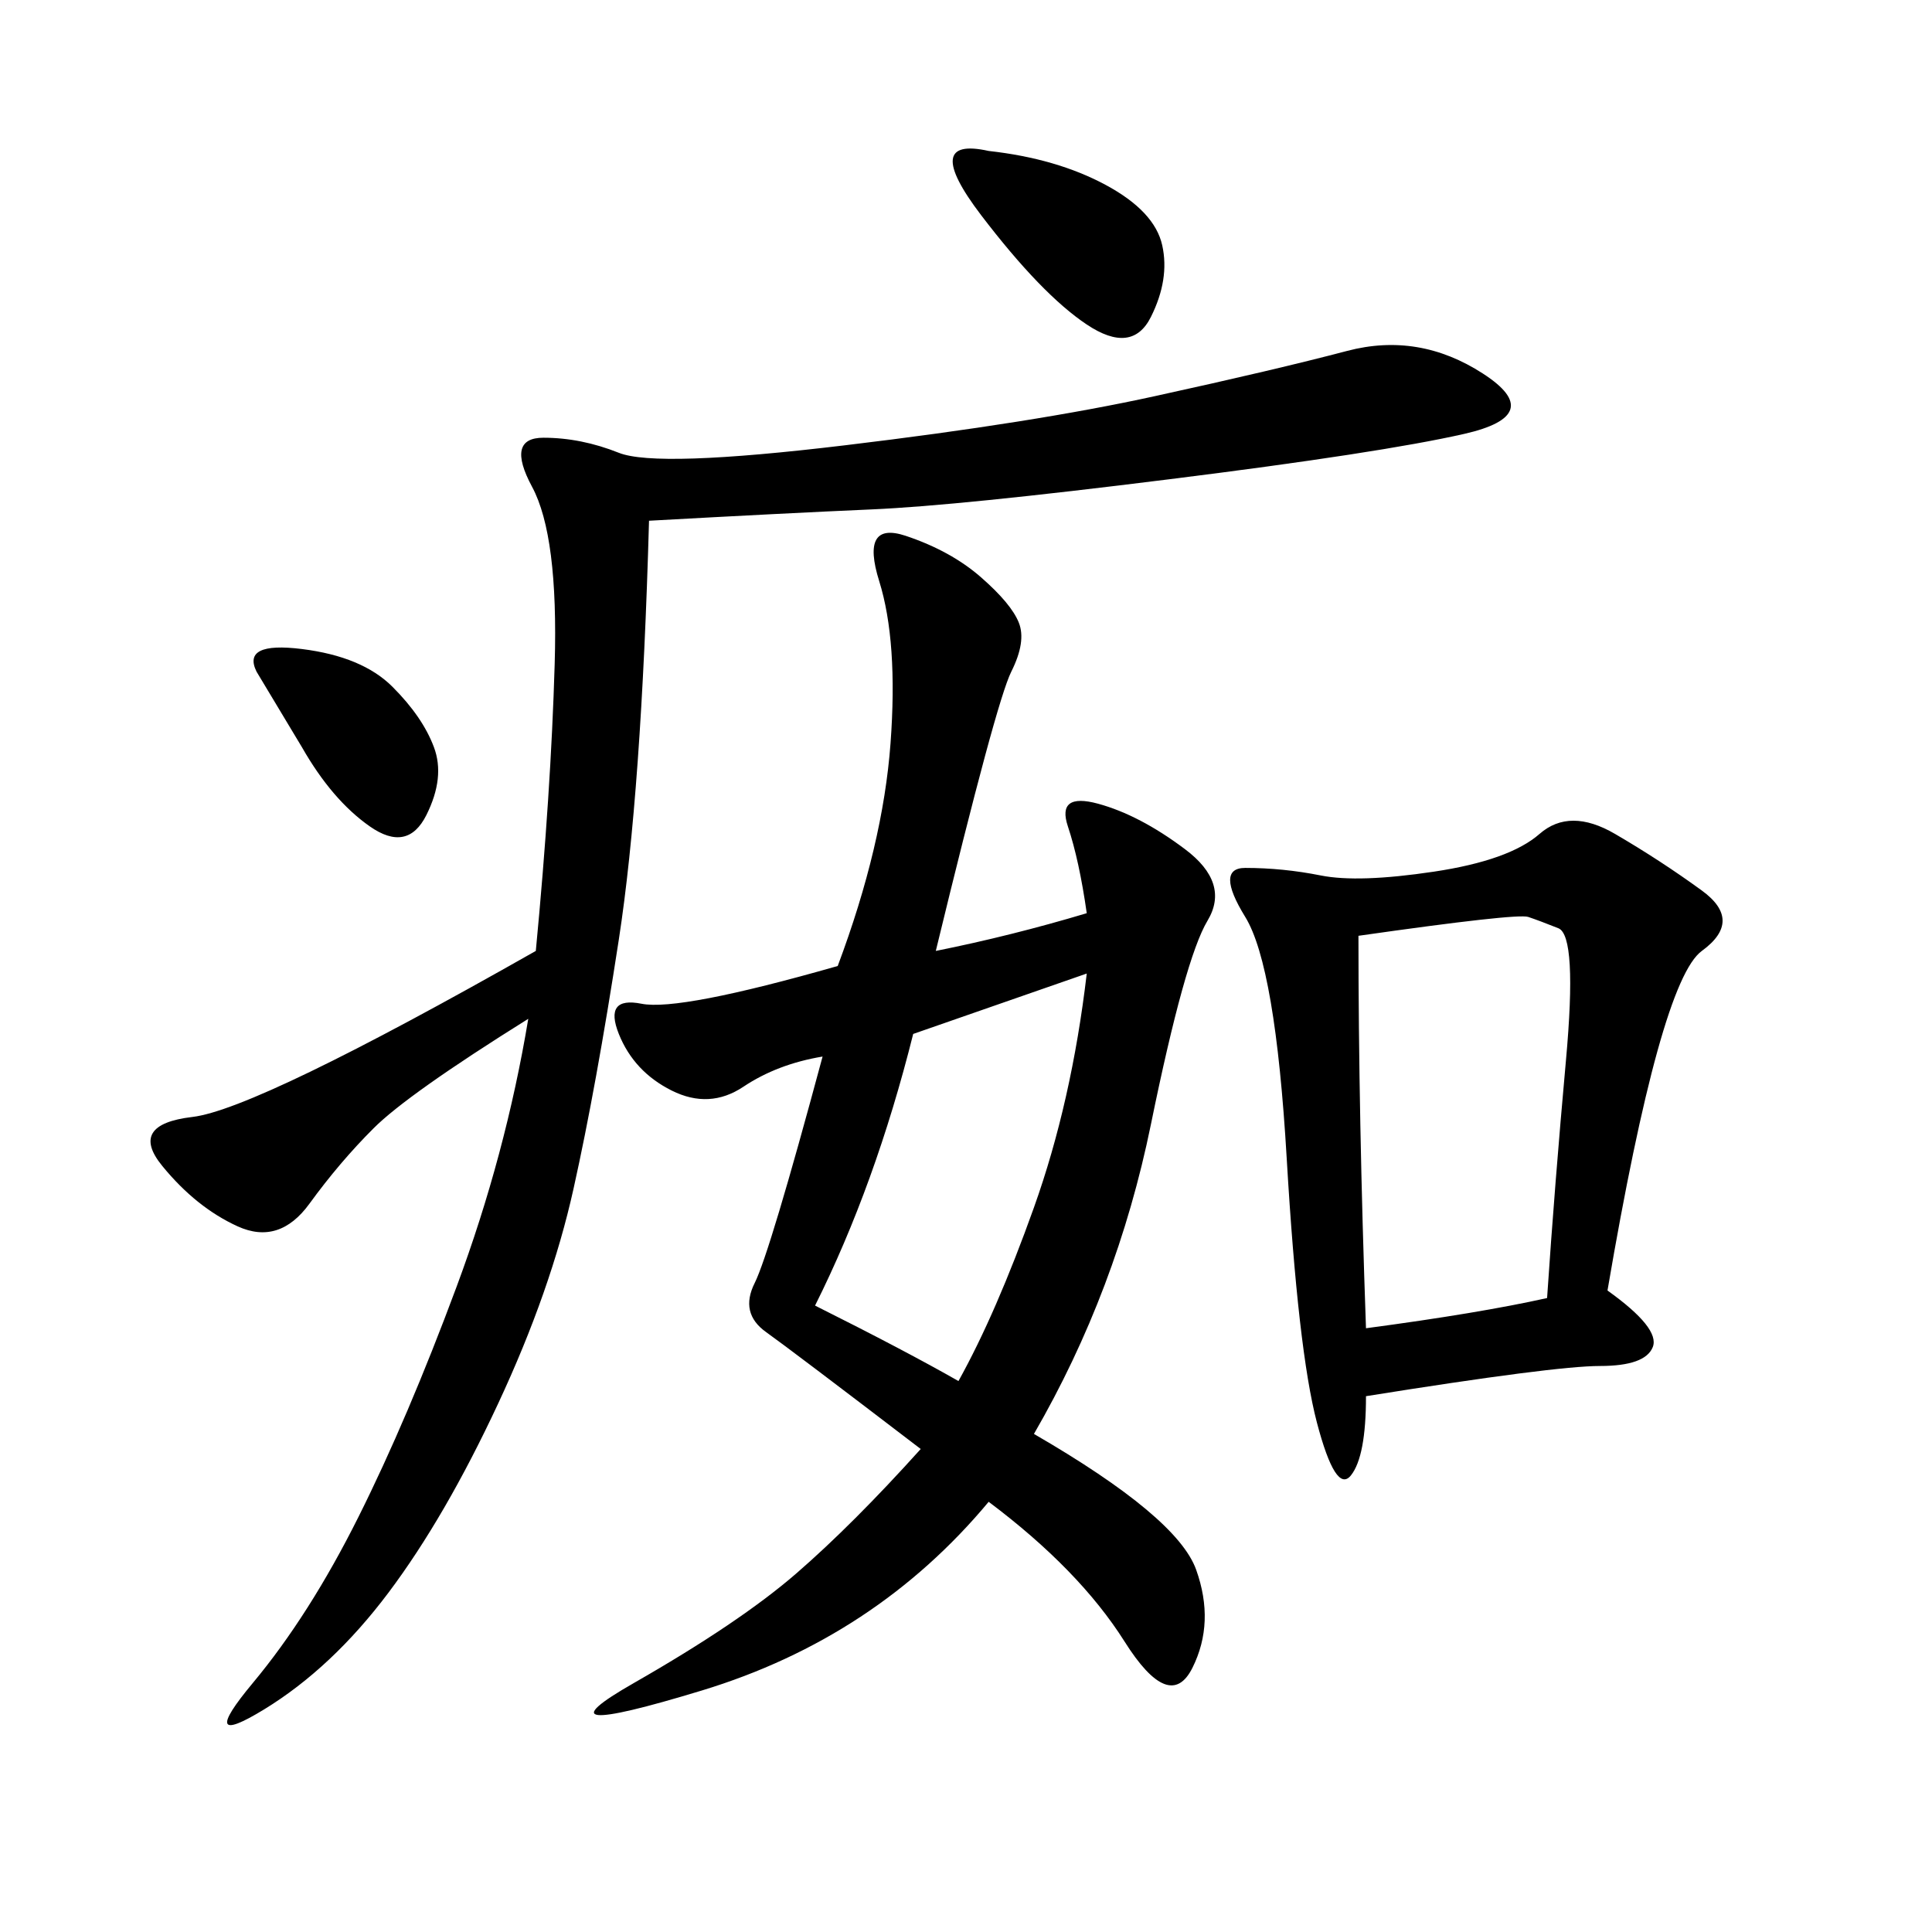 <svg xmlns="http://www.w3.org/2000/svg" xmlns:xlink="http://www.w3.org/1999/xlink" width="300" height="300"><path d="M142.97 225Q123.05 209.77 118.95 206.84Q114.84 203.91 117.19 199.22Q119.53 194.53 127.73 164.06L127.73 164.06Q120.70 165.23 115.43 168.75Q110.16 172.27 104.30 169.34Q98.44 166.41 96.09 160.55Q93.75 154.69 99.61 155.86Q105.47 157.03 130.08 150L130.08 150Q137.11 131.25 138.28 115.43Q139.45 99.61 136.52 90.23Q133.59 80.86 140.63 83.20Q147.66 85.55 152.34 89.65Q157.03 93.75 158.20 96.68Q159.38 99.61 157.03 104.30Q154.69 108.98 145.31 147.66L145.31 147.66Q157.03 145.31 168.75 141.80L168.75 141.80Q167.58 133.59 165.82 128.32Q164.06 123.05 170.51 124.80Q176.95 126.56 183.98 131.84Q191.02 137.11 187.50 142.97Q183.98 148.83 178.71 174.61Q173.44 200.39 160.55 222.66L160.55 222.66Q182.81 235.55 185.74 243.75Q188.67 251.95 185.16 258.98Q181.64 266.02 174.61 254.88Q167.58 243.75 153.52 233.20L153.52 233.20Q135.94 254.30 108.98 262.50Q82.03 270.70 98.44 261.33Q114.84 251.95 123.63 244.34Q132.42 236.72 142.97 225L142.97 225ZM100.78 80.86Q99.61 123.05 96.09 145.90Q92.58 168.75 89.06 184.57Q85.55 200.39 77.34 217.97Q69.14 235.55 60.35 247.27Q51.56 258.98 41.02 265.43Q30.47 271.88 39.26 261.33Q48.05 250.78 55.66 235.55Q63.28 220.31 70.90 199.80Q78.52 179.30 82.03 158.20L82.03 158.20Q63.28 169.92 58.01 175.20Q52.73 180.47 48.05 186.91Q43.36 193.36 36.91 190.43Q30.47 187.50 25.20 181.05Q19.92 174.61 29.88 173.44Q39.84 172.27 83.20 147.66L83.20 147.66Q85.55 123.05 86.13 103.13Q86.72 83.20 82.62 75.59Q78.52 67.97 84.38 67.97L84.38 67.97Q90.23 67.97 96.09 70.31Q101.95 72.66 131.25 69.14Q160.55 65.63 179.30 61.52Q198.05 57.42 209.18 54.49Q220.31 51.56 230.27 58.01Q240.23 64.45 227.34 67.38Q214.45 70.31 181.64 74.41Q148.83 78.52 135.35 79.10Q121.88 79.69 100.78 80.86L100.78 80.86ZM249.61 200.39Q257.81 206.25 256.64 209.18Q255.47 212.11 248.44 212.11L248.44 212.11Q241.41 212.11 212.11 216.80L212.11 216.80Q212.11 226.17 209.77 229.10Q207.42 232.03 204.49 220.90Q201.56 209.77 199.80 179.88Q198.05 150 193.36 142.38Q188.67 134.77 193.36 134.77L193.36 134.77Q199.22 134.77 205.08 135.94Q210.94 137.11 222.66 135.35Q234.38 133.59 239.06 129.49Q243.75 125.39 250.78 129.49Q257.81 133.59 264.26 138.28Q270.70 142.97 264.26 147.66Q257.81 152.34 249.61 200.39L249.61 200.39ZM212.11 206.25Q229.69 203.91 240.23 201.56L240.23 201.56Q241.41 183.98 243.16 164.65Q244.92 145.31 241.99 144.14Q239.06 142.97 237.30 142.38Q235.55 141.80 210.94 145.31L210.94 145.31Q210.94 173.44 212.11 206.25L212.11 206.25ZM148.83 214.45Q154.69 203.91 160.55 187.50Q166.41 171.09 168.75 151.17L168.75 151.17L141.80 160.55Q135.94 183.98 126.56 202.73L126.56 202.73Q140.63 209.77 148.83 214.45L148.83 214.45ZM153.52 23.44Q164.06 24.61 171.68 28.71Q179.30 32.81 180.47 38.09Q181.64 43.36 178.71 49.22Q175.78 55.08 168.75 50.39Q161.72 45.70 152.34 33.40Q142.97 21.09 153.52 23.44L153.52 23.44ZM46.88 100.78Q56.25 101.95 60.94 106.64Q65.63 111.33 67.38 116.02Q69.14 120.70 66.21 126.56Q63.28 132.42 57.42 128.32Q51.56 124.22 46.88 116.02L46.88 116.02L39.84 104.30Q37.50 99.61 46.88 100.78L46.88 100.78Z"/></svg>